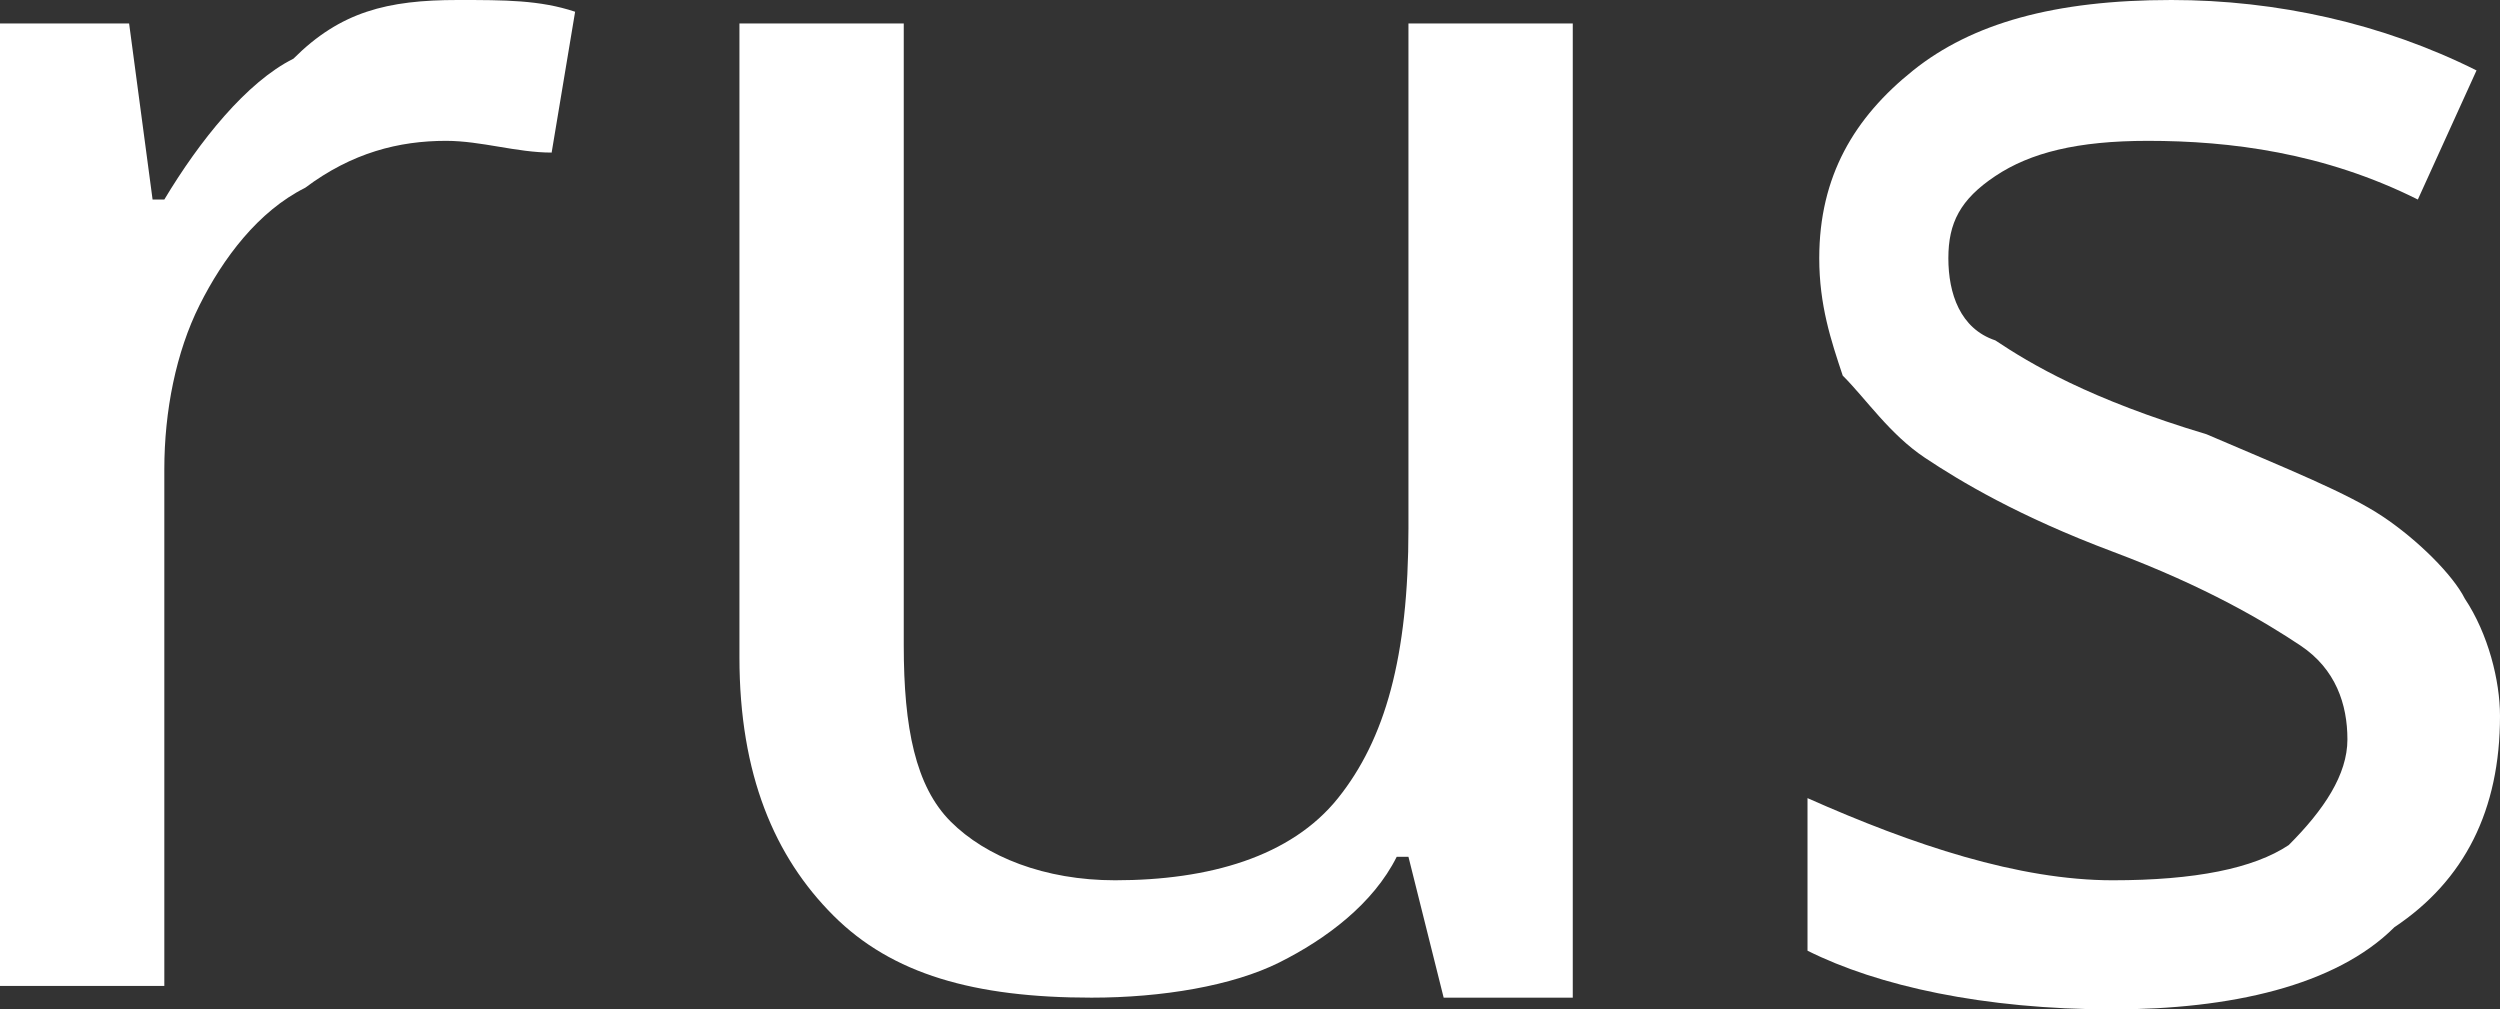 <?xml version="1.0" encoding="UTF-8"?> <!-- Generator: Adobe Illustrator 18.0.0, SVG Export Plug-In . SVG Version: 6.00 Build 0) --> <svg xmlns="http://www.w3.org/2000/svg" xmlns:xlink="http://www.w3.org/1999/xlink" x="0px" y="0px" viewBox="0 0 21.3 8.6" xml:space="preserve"><rect x="0" y="0" width="21.3" height="8.6" fill="#333333" stroke="none"/> <g id="фон" display="none"> <rect x="-589.7" y="-208" display="inline" fill="#0045B5" width="1200" height="588.9"></rect> </g> <g id="статика"> </g> <g id="анимации"> <g> <path fill="#FFFFFF" d="M3.9,0c0.4,0,0.7,0,1,0.1L4.7,1.3C4.4,1.3,4.1,1.2,3.8,1.2c-0.4,0-0.8,0.1-1.2,0.4c-0.4,0.2-0.7,0.6-0.9,1 S1.4,3.5,1.4,4v4.4H0V0.2h1.1l0.2,1.5h0.1c0.3-0.5,0.7-1,1.1-1.2C2.9,0.1,3.3,0,3.9,0z"></path> <path fill="#FFFFFF" d="M7.7,0.2v5.3c0,0.7,0.1,1.2,0.4,1.5c0.3,0.3,0.8,0.5,1.4,0.5c0.8,0,1.5-0.2,1.9-0.7 c0.4-0.5,0.6-1.2,0.6-2.3V0.2h1.4v8.3h-1.1L12,7.3h-0.1c-0.2,0.4-0.6,0.7-1,0.9s-1,0.3-1.6,0.3c-1,0-1.7-0.2-2.2-0.7 S6.3,6.6,6.3,5.6V0.2H7.7z"></path> <path fill="#FFFFFF" d="M21.3,6.1c0,0.8-0.3,1.4-0.9,1.8C19.9,8.4,19,8.6,18,8.6c-1.1,0-2-0.2-2.6-0.5V6.8 c0.9,0.4,1.8,0.7,2.6,0.7c0.7,0,1.2-0.1,1.5-0.3C19.8,6.9,20,6.6,20,6.3c0-0.3-0.1-0.6-0.4-0.8s-0.8-0.5-1.6-0.8 c-0.8-0.3-1.3-0.6-1.6-0.8c-0.3-0.2-0.5-0.5-0.7-0.7c-0.1-0.3-0.2-0.6-0.2-1c0-0.7,0.3-1.2,0.8-1.6C16.8,0.2,17.5,0,18.5,0 c0.9,0,1.8,0.2,2.6,0.6l-0.5,1.1c-0.8-0.4-1.6-0.5-2.3-0.5c-0.6,0-1,0.1-1.3,0.3s-0.4,0.4-0.4,0.7c0,0.3,0.1,0.6,0.4,0.7 c0.3,0.2,0.8,0.5,1.8,0.8c0.7,0.3,1.2,0.5,1.5,0.7c0.3,0.2,0.6,0.5,0.7,0.7C21.2,5.4,21.3,5.8,21.3,6.1z"></path> </g> </g> </svg> 